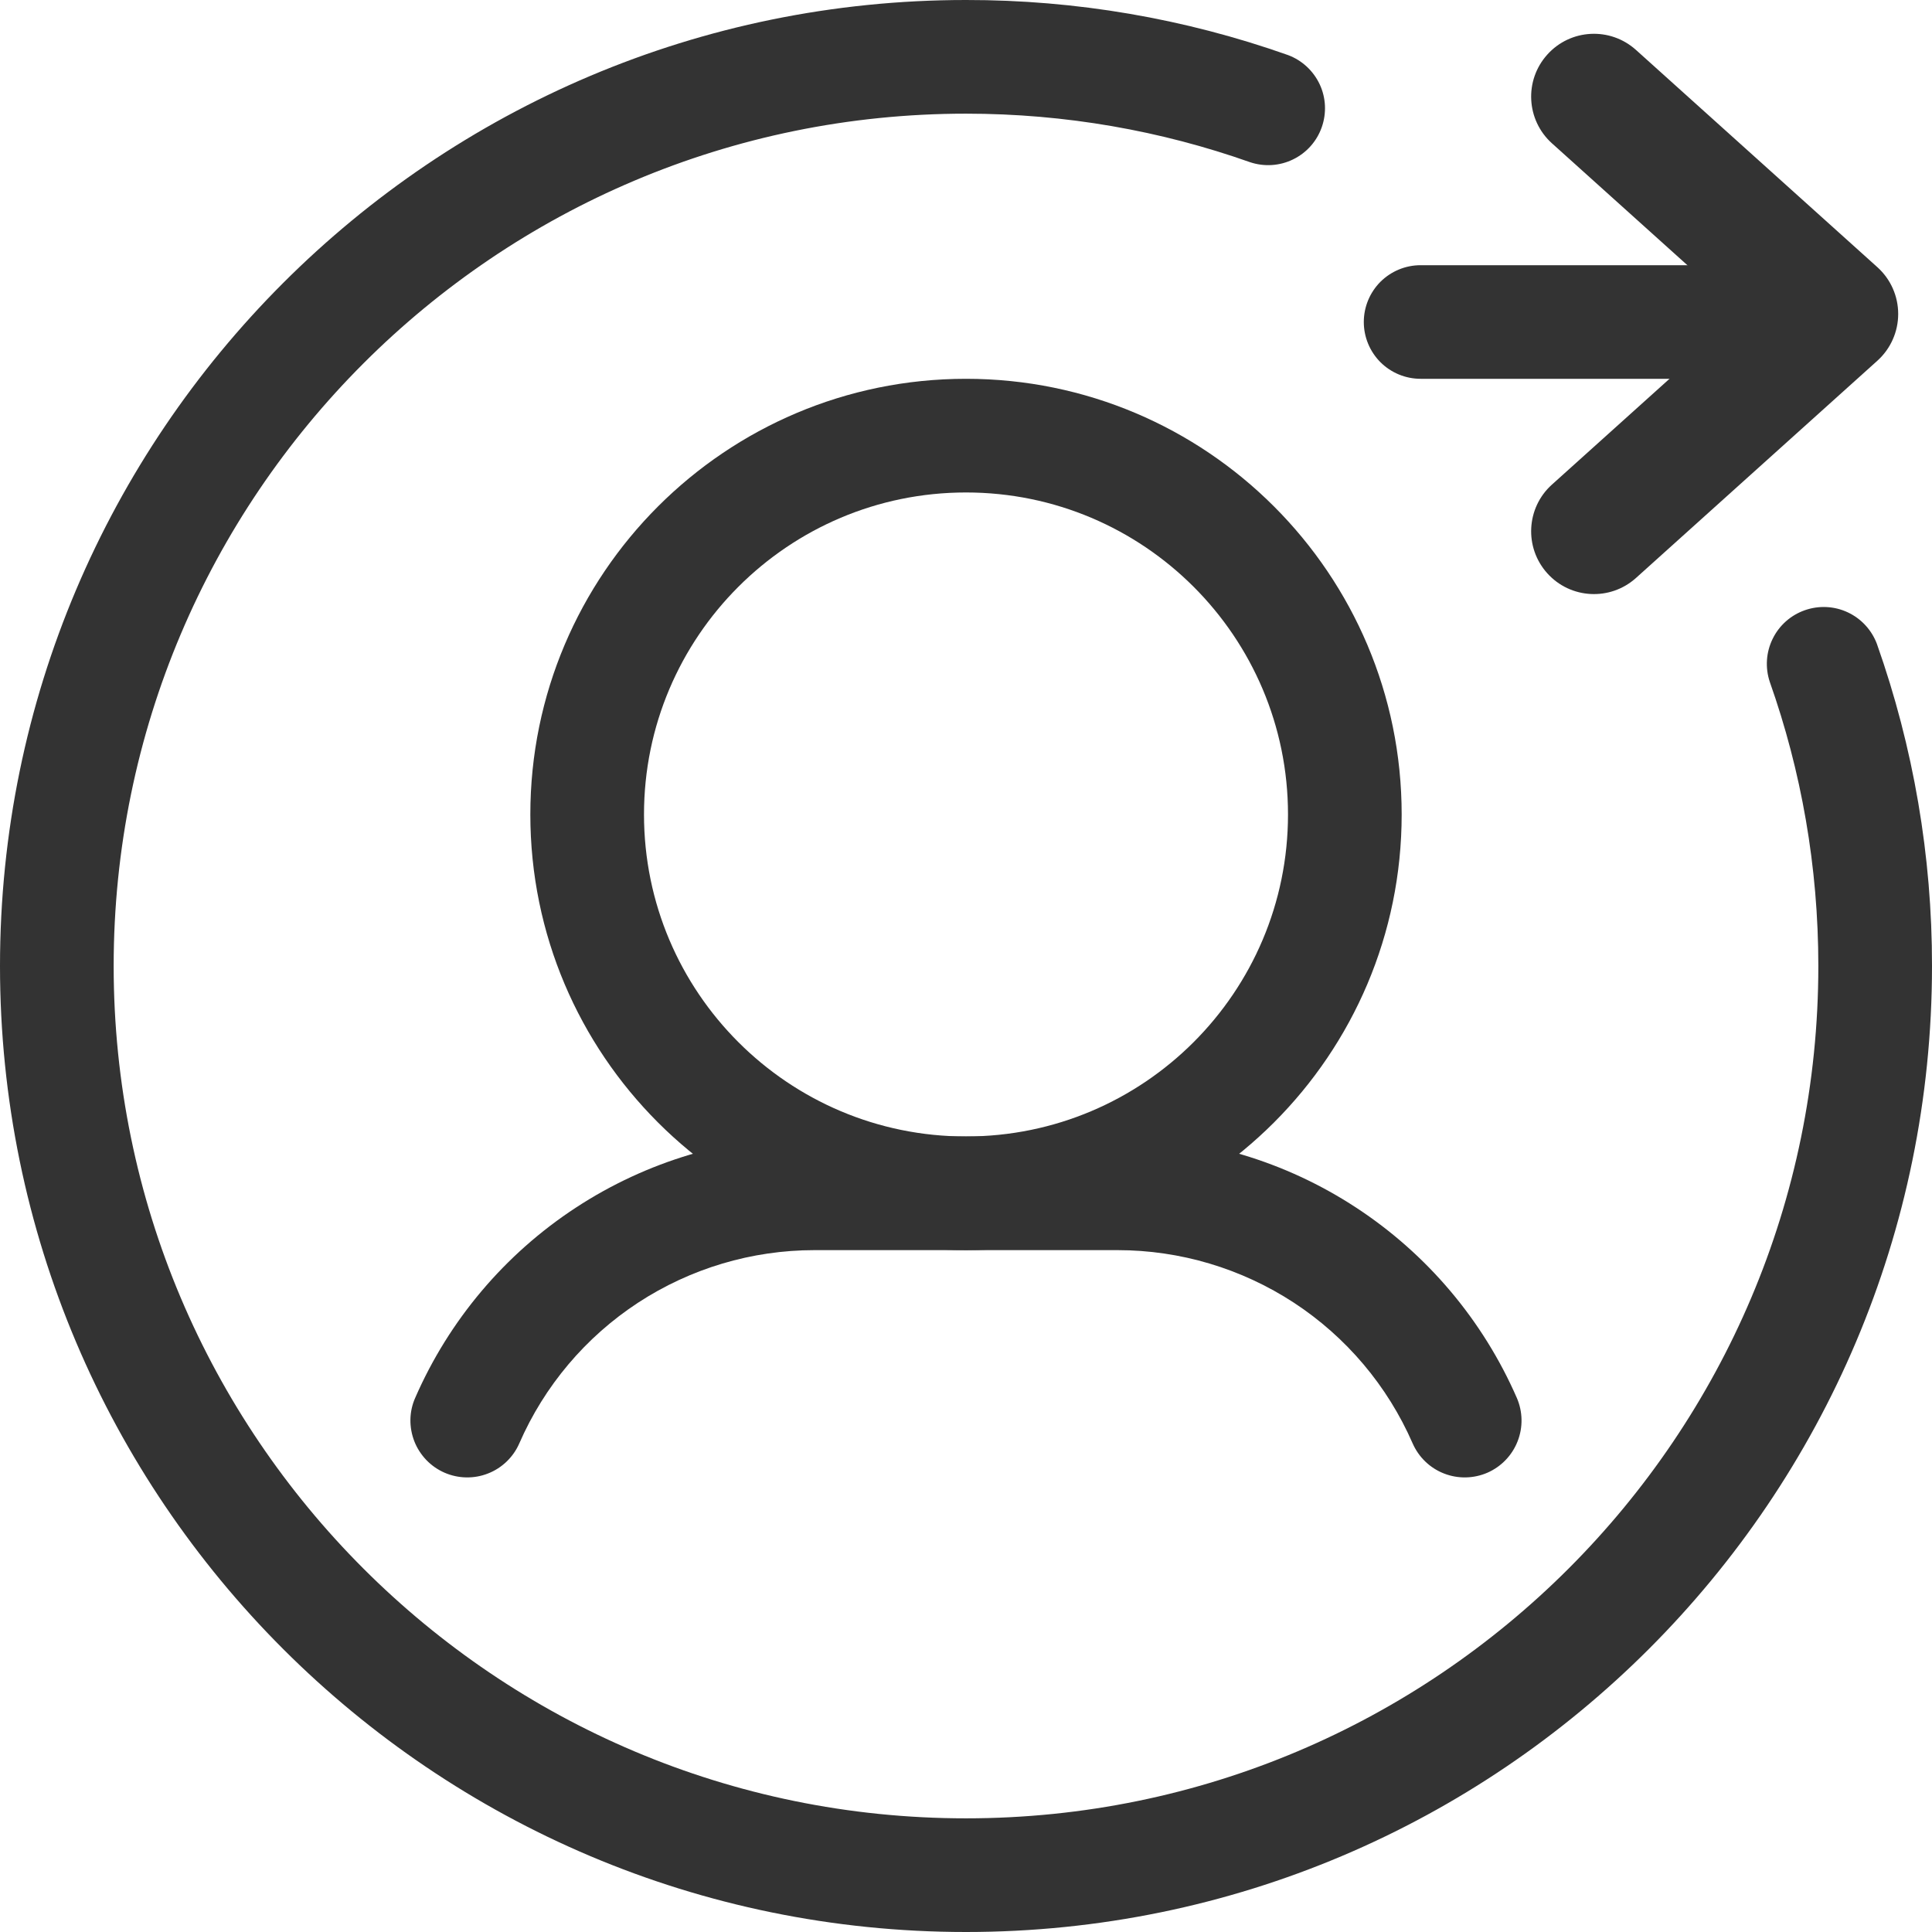 <svg width="30" height="30" viewBox="0 0 30 30" fill="none" xmlns="http://www.w3.org/2000/svg">
<path fill-rule="evenodd" clip-rule="evenodd" d="M8.064 22.412C8.453 21.52 9.094 20.761 9.908 20.228C10.722 19.696 11.674 19.412 12.647 19.412H17.353C18.325 19.412 19.277 19.696 20.091 20.228C20.905 20.761 21.546 21.52 21.935 22.412C22.029 22.626 22.203 22.795 22.421 22.88C22.639 22.966 22.882 22.961 23.097 22.868C23.311 22.774 23.48 22.599 23.565 22.381C23.651 22.163 23.646 21.92 23.553 21.706C23.026 20.499 22.159 19.473 21.058 18.752C19.957 18.03 18.669 17.647 17.353 17.647H12.647C11.331 17.647 10.043 18.031 8.942 18.752C7.84 19.473 6.973 20.5 6.447 21.706C6.4 21.812 6.375 21.926 6.373 22.042C6.371 22.158 6.392 22.273 6.434 22.381C6.476 22.489 6.54 22.587 6.62 22.671C6.7 22.754 6.796 22.821 6.903 22.868C7.009 22.914 7.123 22.939 7.239 22.941C7.355 22.943 7.47 22.923 7.578 22.88C7.686 22.838 7.784 22.775 7.868 22.694C7.951 22.614 8.018 22.518 8.064 22.412Z" fill="#333333"/>
<path fill-rule="evenodd" clip-rule="evenodd" d="M15 5.882C11.266 5.882 8.235 8.913 8.235 12.647C8.235 16.381 11.266 19.412 15 19.412C18.734 19.412 21.765 16.381 21.765 12.647C21.765 8.913 18.734 5.882 15 5.882ZM15 7.647C17.76 7.647 20 9.887 20 12.647C20 15.407 17.76 17.647 15 17.647C12.24 17.647 10 15.407 10 12.647C10 9.887 12.24 7.647 15 7.647Z" fill="#333333"/>
<path fill-rule="evenodd" clip-rule="evenodd" d="M27.481 10.588C27.969 11.968 28.235 13.453 28.235 15C28.235 22.305 22.305 28.235 15 28.235C7.695 28.235 1.765 22.305 1.765 15C1.765 7.695 7.695 1.765 15 1.765C16.547 1.765 18.032 2.031 19.412 2.519C19.631 2.592 19.871 2.577 20.079 2.475C20.287 2.374 20.447 2.195 20.524 1.976C20.601 1.758 20.59 1.518 20.492 1.309C20.393 1.099 20.217 0.936 20 0.855C18.394 0.287 16.703 -0.002 15 1.00561e-05C6.721 1.00561e-05 0 6.721 0 15C0 23.279 6.721 30 15 30C23.279 30 30 23.279 30 15C30.002 13.297 29.713 11.606 29.145 10C29.064 9.783 28.901 9.606 28.691 9.508C28.482 9.41 28.242 9.399 28.024 9.476C27.805 9.553 27.626 9.713 27.525 9.921C27.423 10.129 27.408 10.369 27.481 10.588Z" fill="#333333"/>
<path fill-rule="evenodd" clip-rule="evenodd" d="M22.059 5.882H27.942C28.175 5.882 28.4 5.789 28.565 5.624C28.731 5.458 28.824 5.234 28.824 5C28.824 4.766 28.731 4.542 28.565 4.376C28.4 4.211 28.175 4.118 27.942 4.118H22.059C21.825 4.118 21.601 4.211 21.435 4.376C21.27 4.542 21.177 4.766 21.177 5C21.177 5.234 21.27 5.458 21.435 5.624C21.601 5.789 21.825 5.882 22.059 5.882Z" fill="#333333"/>
<path fill-rule="evenodd" clip-rule="evenodd" d="M24.026 0.848C24.386 0.447 25.002 0.415 25.403 0.775L29.153 4.15C29.358 4.335 29.475 4.598 29.475 4.875C29.475 5.151 29.358 5.415 29.153 5.6L25.403 8.975C25.002 9.335 24.386 9.302 24.026 8.902C23.666 8.502 23.698 7.885 24.098 7.525L27.043 4.875L24.098 2.225C23.698 1.864 23.666 1.248 24.026 0.848Z" fill="#333333"/>
</svg>
